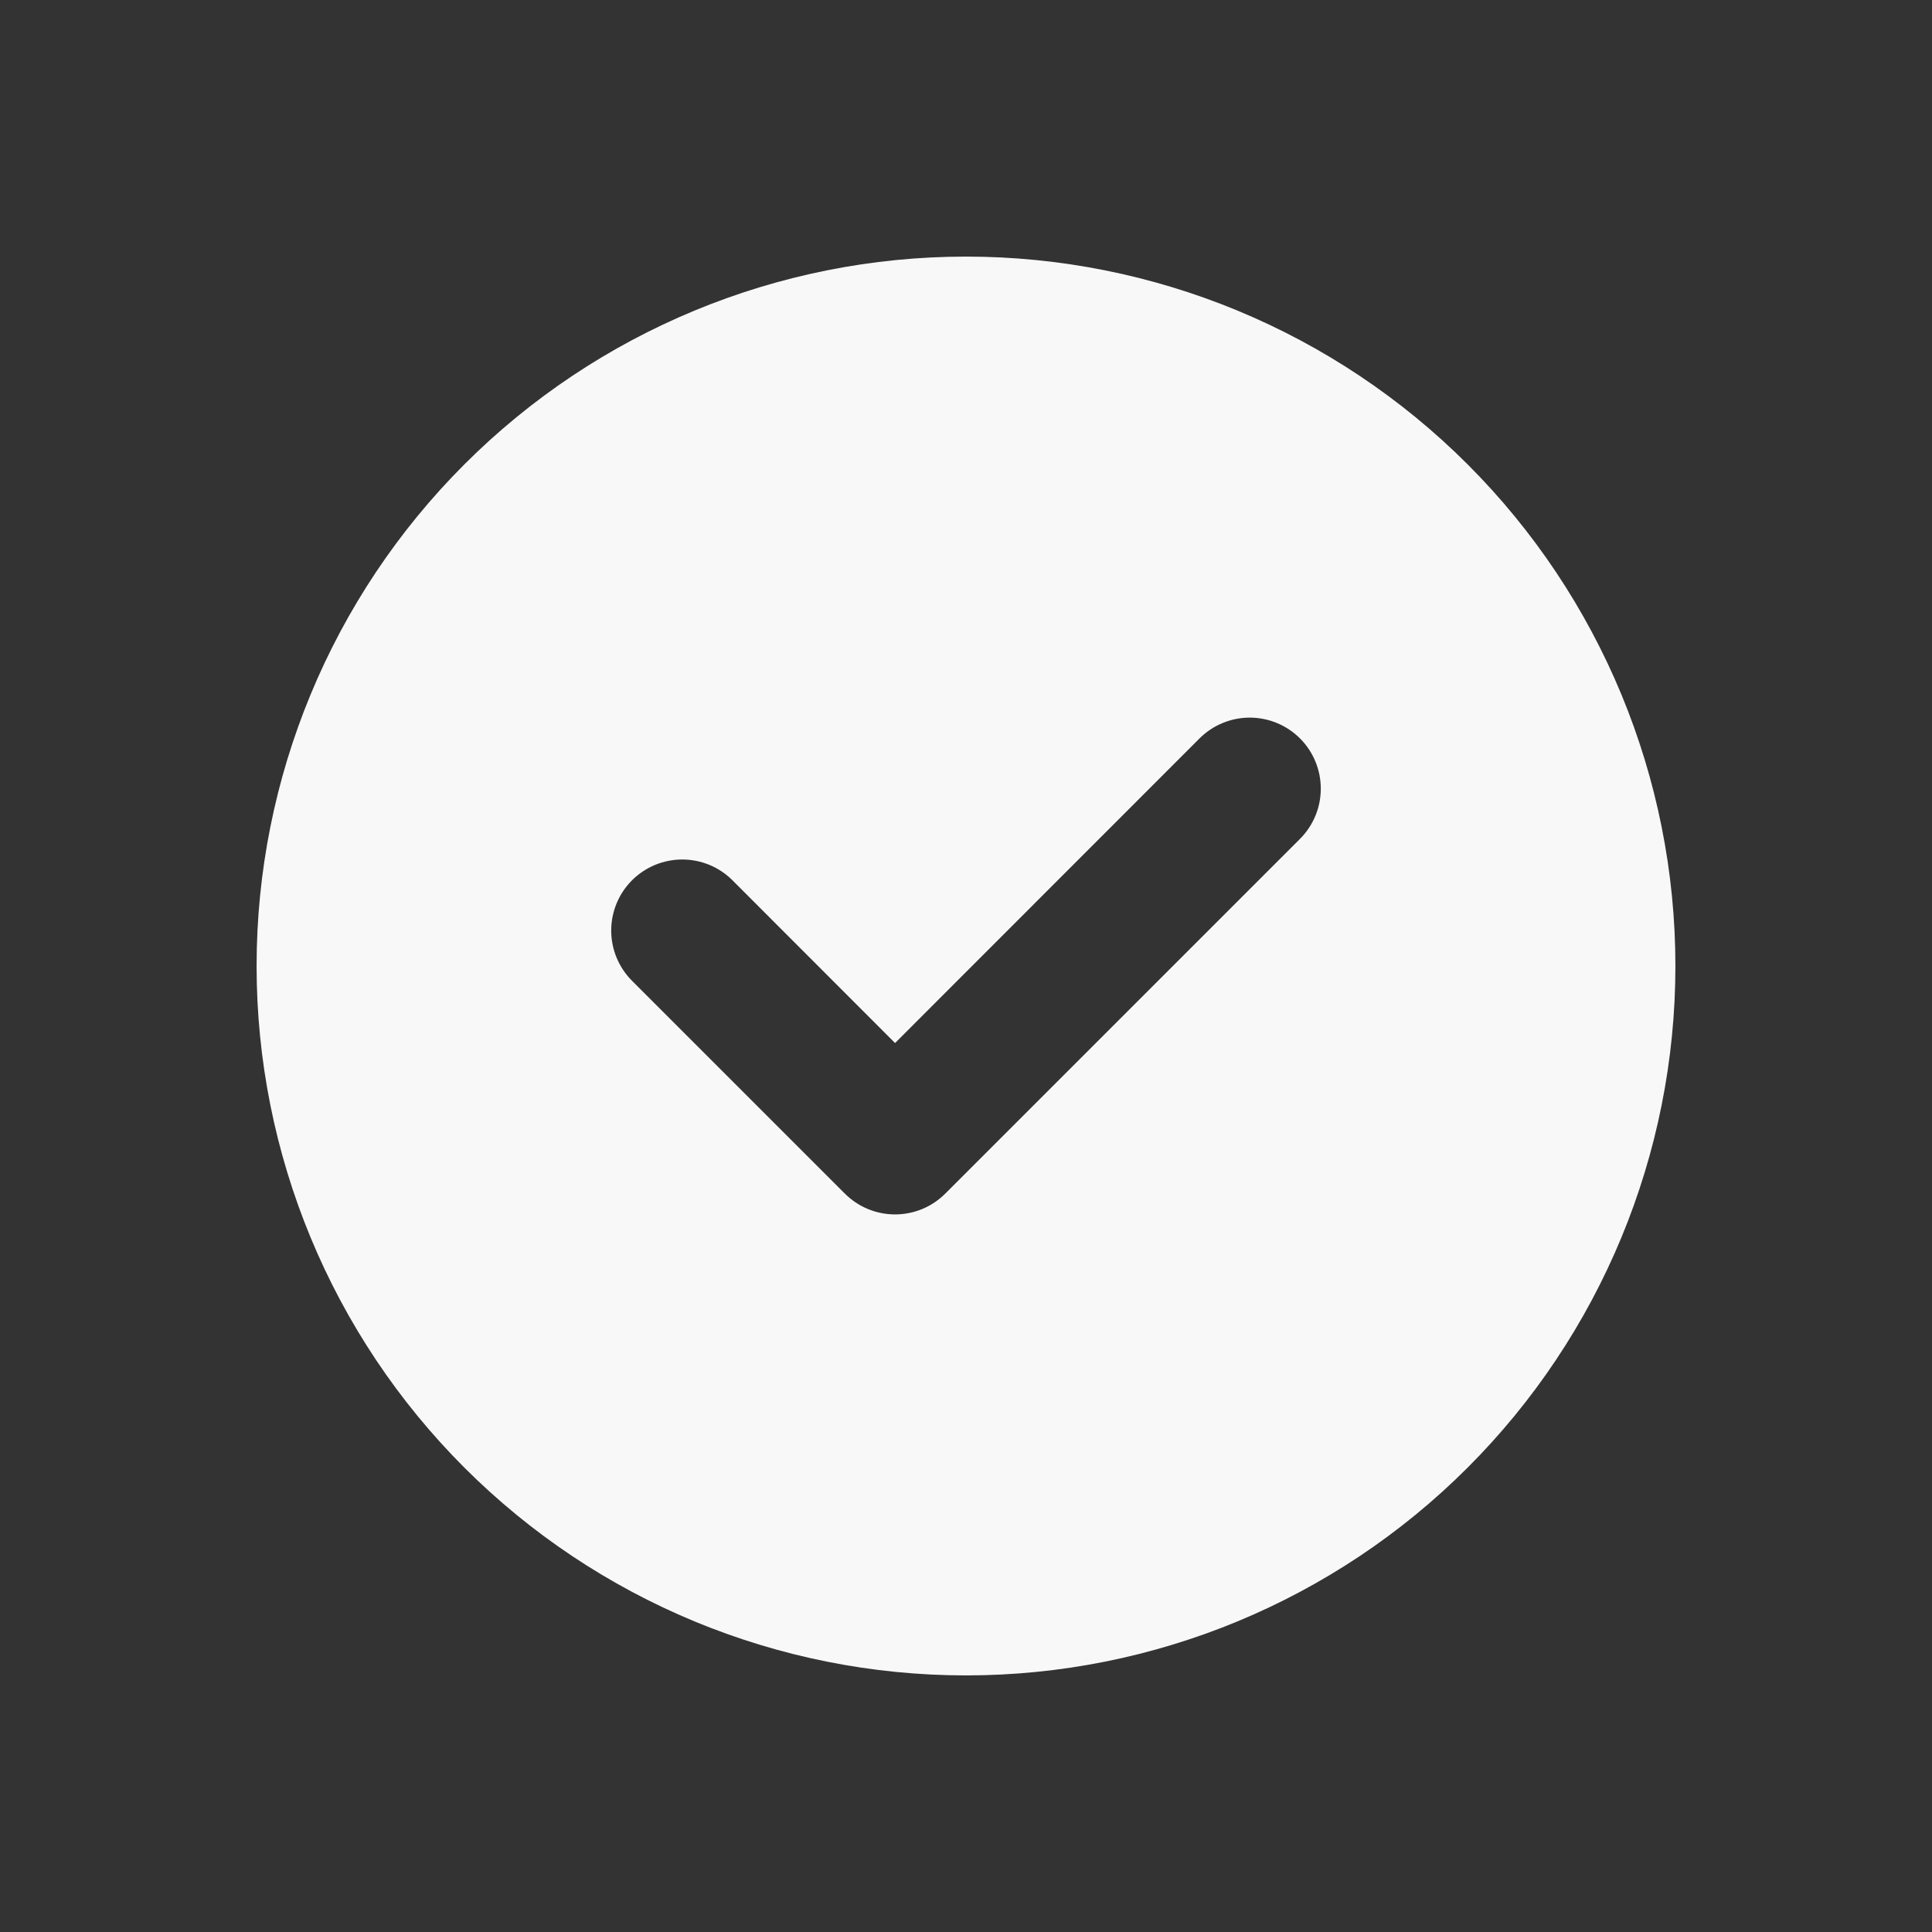 <svg xmlns="http://www.w3.org/2000/svg" width="128" height="128" viewBox="0 0 128 128" fill="none"><rect x="0" y="0" width="128" height="128" fill="#333333" stroke="none"/><path d="M17 64C17 51.535 21.952 39.58 30.766 30.766C39.58 21.952 51.535 17 64 17C76.465 17 88.42 21.952 97.234 30.766C106.048 39.58 111 51.535 111 64C111 76.465 106.048 88.42 97.234 97.234C88.42 106.048 76.465 111 64 111C51.535 111 39.58 106.048 30.766 97.234C21.952 88.42 17 76.465 17 64ZM86.128 55.578C86.565 55.141 86.911 54.622 87.148 54.051C87.384 53.48 87.506 52.868 87.506 52.25C87.506 51.632 87.384 51.02 87.148 50.449C86.911 49.878 86.565 49.359 86.128 48.922C85.691 48.485 85.172 48.139 84.601 47.902C84.03 47.666 83.418 47.544 82.8 47.544C82.182 47.544 81.57 47.666 80.999 47.902C80.428 48.139 79.909 48.485 79.472 48.922L59.3 69.104L48.528 58.322C48.091 57.885 47.572 57.539 47.001 57.302C46.43 57.066 45.818 56.944 45.2 56.944C44.582 56.944 43.97 57.066 43.399 57.302C42.828 57.539 42.309 57.885 41.872 58.322C41.435 58.759 41.089 59.278 40.852 59.849C40.616 60.42 40.494 61.032 40.494 61.65C40.494 62.268 40.616 62.88 40.852 63.451C41.089 64.022 41.435 64.541 41.872 64.978L55.972 79.078C56.409 79.515 56.928 79.863 57.499 80.1C58.07 80.336 58.682 80.458 59.3 80.458C59.918 80.458 60.53 80.336 61.101 80.1C61.672 79.863 62.191 79.515 62.628 79.078L86.128 55.578Z" fill="#F8F8F8"></path></svg>